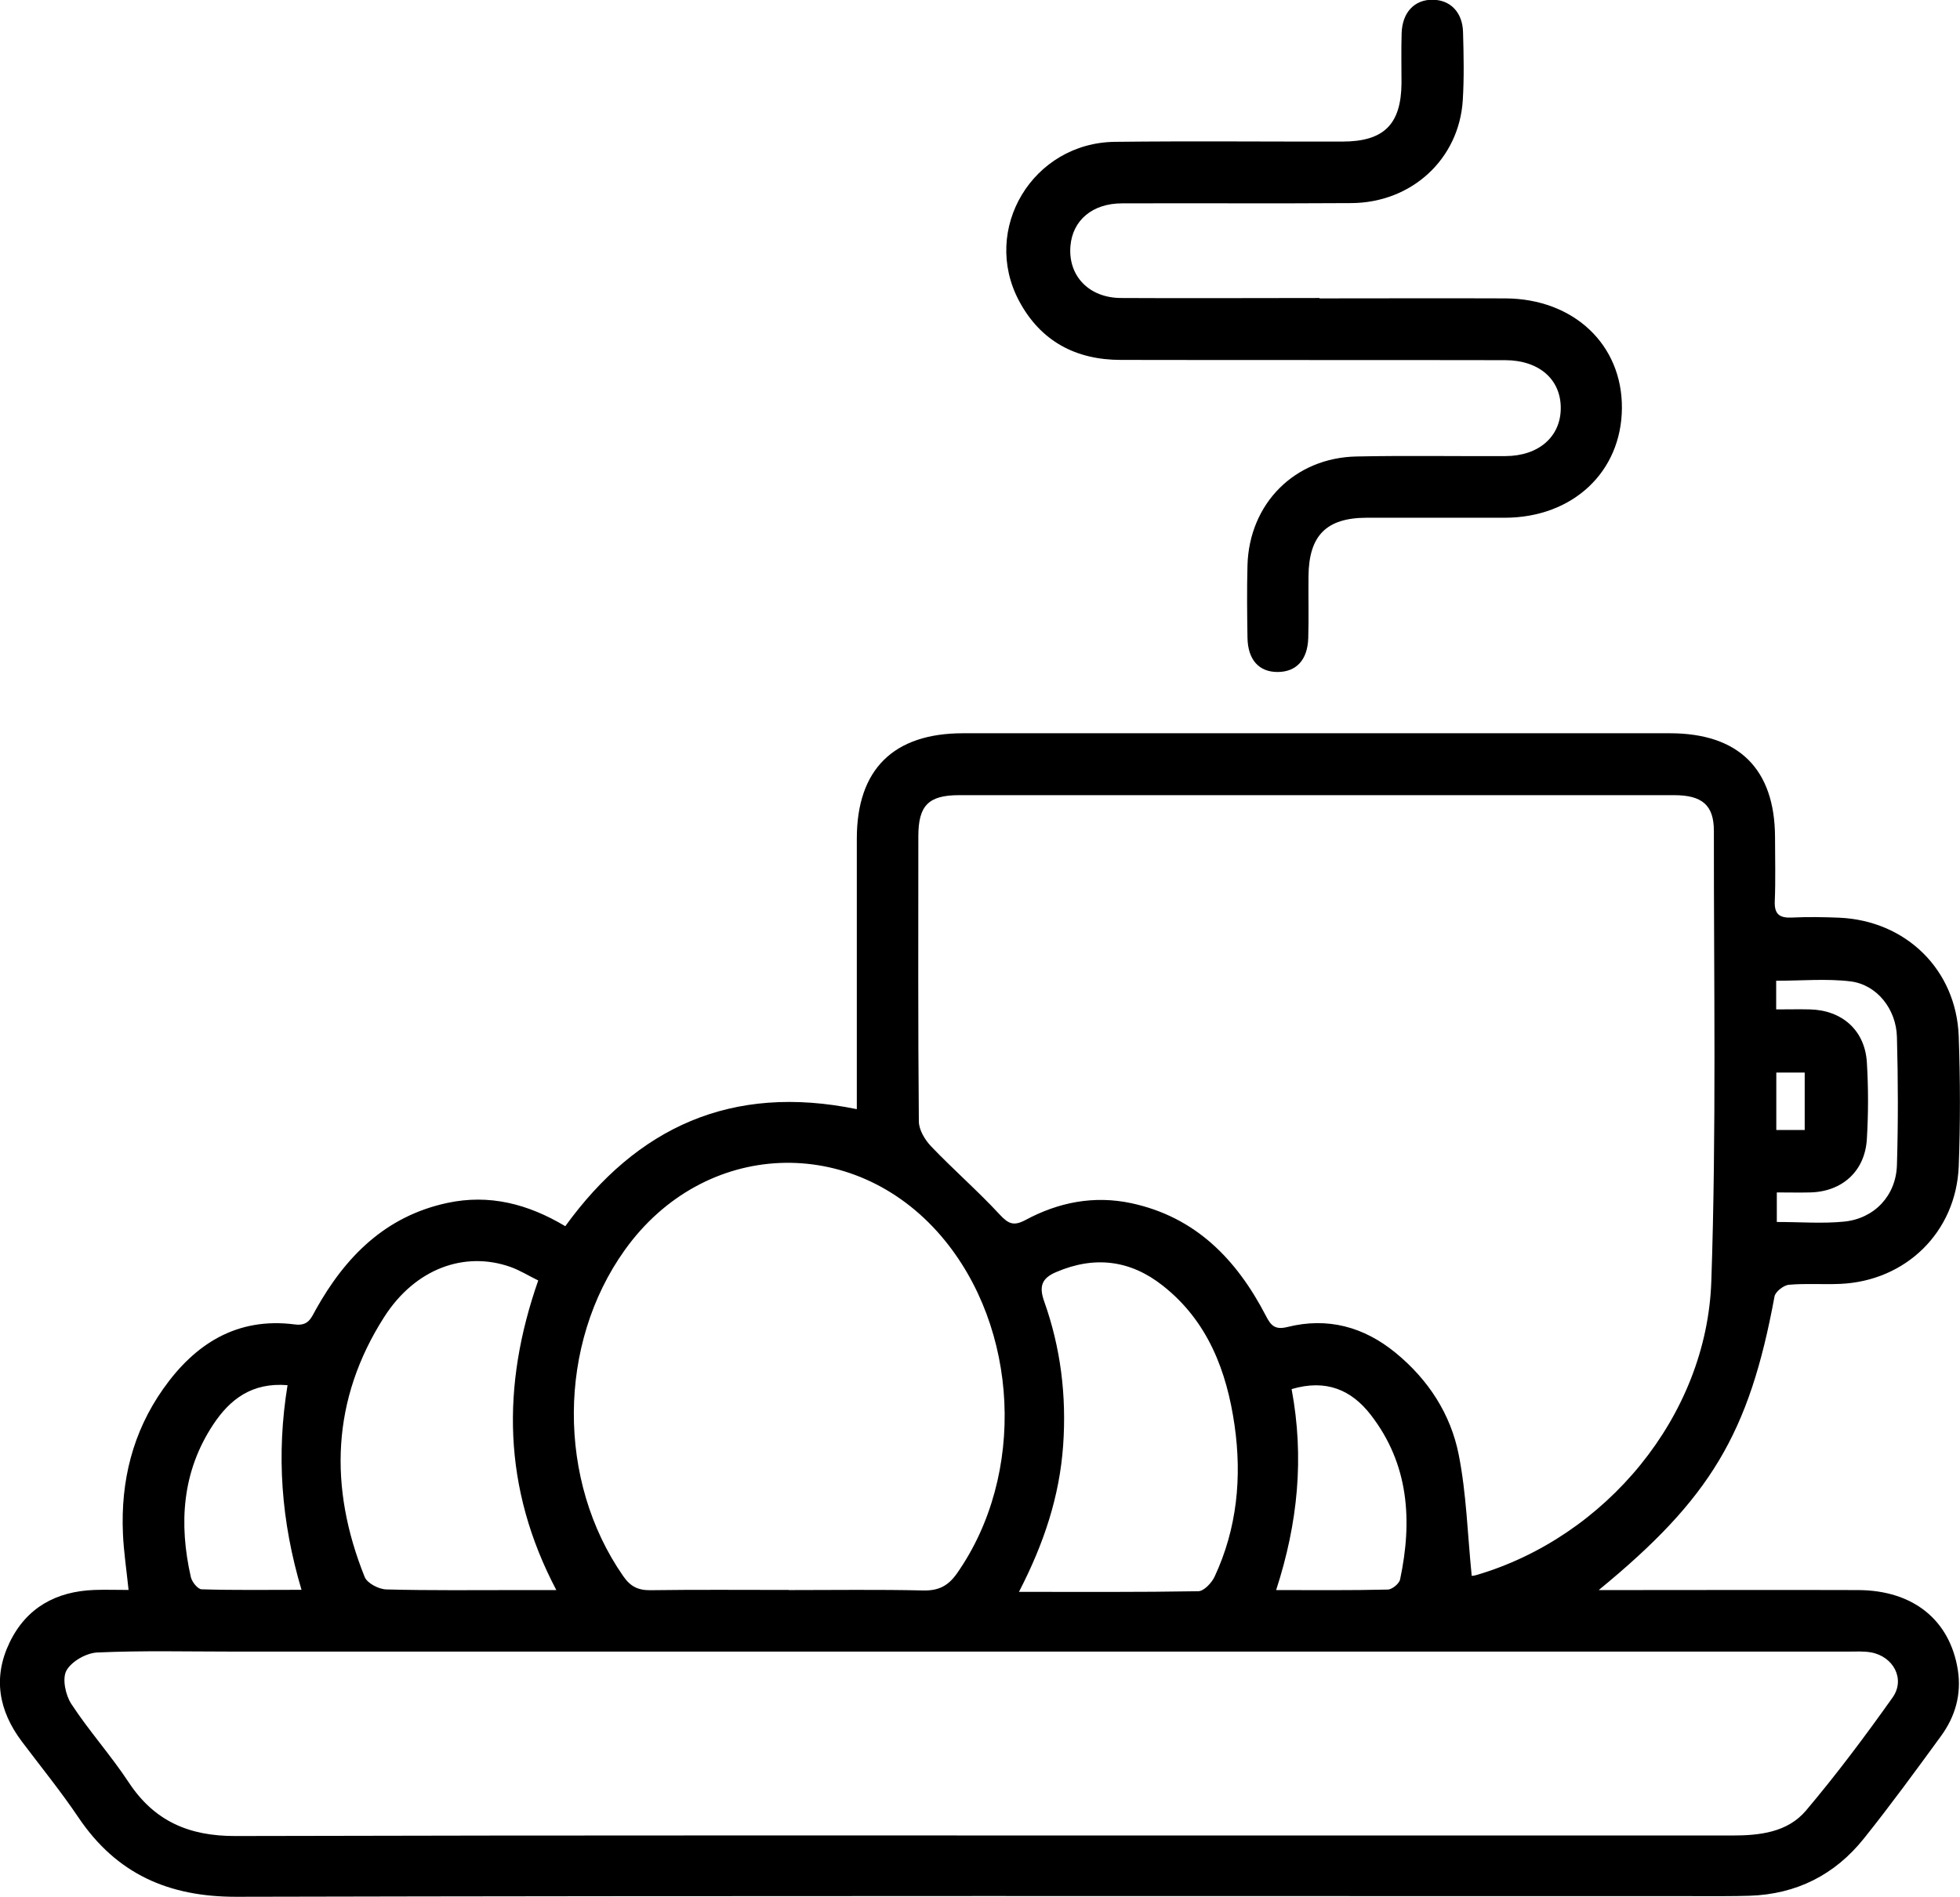 <?xml version="1.0" encoding="UTF-8"?><svg id="Capa_2" xmlns="http://www.w3.org/2000/svg" viewBox="0 0 153.22 148.32"><defs><style>.cls-1{fill:#000;stroke-width:0px;}</style></defs><g id="Capa_1-2"><path class="cls-1" d="M124.99,124.32c.57,0,1.13,0,1.7,0,6.19,0,12.39-.02,18.58,0,4.29.02,7.16,2.34,7.78,6.24.3,1.91-.2,3.65-1.32,5.18-1.97,2.7-3.94,5.4-6.02,8-2.27,2.84-5.27,4.36-8.94,4.48-.65.02-1.29.03-1.94.03-38.78,0-77.56-.04-116.34.05-5.32.01-9.38-1.79-12.35-6.19-1.38-2.05-2.95-3.98-4.44-5.96-1.8-2.4-2.27-4.99-.95-7.73,1.32-2.74,3.65-4,6.63-4.11.85-.03,1.7,0,2.67,0-.16-1.57-.38-2.99-.44-4.41-.18-4.1.76-7.92,3.14-11.3,2.49-3.54,5.78-5.63,10.29-5.05,1.04.14,1.27-.46,1.63-1.13,2.32-4.16,5.45-7.33,10.3-8.37,3.28-.7,6.29.07,9.22,1.82,5.6-7.73,12.99-11.16,22.79-9.15,0-.63,0-1.19,0-1.76,0-6.46,0-12.93,0-19.39,0-5.41,2.86-8.24,8.3-8.24,18.42,0,36.84,0,55.26,0,5.38,0,8.2,2.79,8.22,8.12,0,1.67.05,3.34-.02,5.01-.04,1.01.36,1.32,1.32,1.28,1.24-.06,2.48-.04,3.72.01,5.22.23,9.15,4.07,9.34,9.27.12,3.39.13,6.79,0,10.18-.21,5.13-4.13,8.95-9.25,9.18-1.34.06-2.7-.05-4.03.07-.41.04-1.05.54-1.12.91-1.98,10.75-5.03,15.81-13.72,22.94ZM115.04,123.21c-.06,0,.16,0,.36-.06,10.12-2.96,18.03-12.42,18.38-22.98.4-11.73.19-23.47.2-35.21,0-2.02-.93-2.79-3.11-2.79-18.63,0-37.26,0-55.89,0-2.39,0-3.19.8-3.19,3.21,0,7.43-.03,14.86.04,22.29,0,.67.48,1.46.97,1.97,1.74,1.82,3.65,3.48,5.36,5.33.68.73,1.09.9,2,.42,2.58-1.39,5.35-1.94,8.27-1.32,5.04,1.08,8.24,4.4,10.52,8.79.39.76.7,1.14,1.7.89,3.13-.78,5.96-.02,8.45,2.02,2.55,2.09,4.3,4.78,4.93,7.95.61,3.07.69,6.24,1.02,9.5ZM76.6,129.13c-19.45,0-38.89,0-58.34,0-3.56,0-7.11-.09-10.66.07-.86.04-2.02.7-2.41,1.42-.34.63-.07,1.91.39,2.61,1.38,2.11,3.09,4.01,4.48,6.12,2,3.04,4.72,4.21,8.34,4.2,26.72-.07,53.44-.04,80.15-.04,12.28,0,24.56,0,36.84,0,2.17,0,4.34-.24,5.79-1.95,2.39-2.83,4.62-5.81,6.77-8.84,1.02-1.44.06-3.22-1.7-3.53-.58-.1-1.18-.06-1.77-.06-22.62,0-45.25,0-67.87,0ZM61.66,124.32c3.5,0,7-.05,10.5.03,1.22.03,1.97-.36,2.66-1.35,5.39-7.7,4.87-19.18-1.23-26.34-6.89-8.07-18.56-7.57-24.74,1.06-5.28,7.37-5.32,18.06-.13,25.51.55.8,1.15,1.11,2.12,1.1,3.61-.05,7.21-.02,10.82-.02ZM79.66,124.46c4.89,0,9.45.03,14.01-.05.44,0,1.05-.65,1.28-1.14,1.76-3.77,2.14-7.78,1.56-11.83-.61-4.24-2.09-8.15-5.61-10.92-2.54-2.01-5.34-2.35-8.34-1.06-1.11.47-1.35,1.1-.94,2.27,1.3,3.64,1.76,7.4,1.49,11.27-.28,3.98-1.49,7.66-3.46,11.47ZM42.07,100.11c-.76-.37-1.44-.8-2.18-1.06-3.57-1.25-7.42.12-9.85,3.91-4.13,6.45-4.35,13.33-1.53,20.34.2.49,1.11.96,1.7.97,3.44.09,6.89.05,10.33.05.89,0,1.79,0,2.95,0-4.2-7.98-4.3-15.96-1.41-24.22ZM100.97,108.61c1,5.35.49,10.48-1.21,15.71,3.04,0,5.88.03,8.72-.04.34,0,.9-.46.97-.79.97-4.59.7-9.01-2.3-12.88-1.5-1.93-3.47-2.81-6.19-2ZM22.48,108.3c-2.8-.23-4.52,1.12-5.82,3.09-2.43,3.68-2.69,7.73-1.74,11.92.09.38.54.94.84.95,2.55.08,5.11.04,7.81.04-1.59-5.35-1.98-10.55-1.09-16.01ZM138.86,78.92c1.01,0,1.81-.02,2.62,0,2.53.06,4.31,1.64,4.46,4.15.12,1.98.12,3.98,0,5.97-.14,2.52-1.92,4.13-4.43,4.19-.85.02-1.69,0-2.61,0v2.31c1.85,0,3.57.14,5.27-.03,2.37-.24,4.05-2.04,4.12-4.42.1-3.33.09-6.67,0-10-.05-2.19-1.56-4.1-3.62-4.36-1.88-.23-3.82-.05-5.82-.05v2.23ZM141.08,88.35v-4.49h-2.22v4.49h2.22Z"/><path class="cls-1" d="M103.15,23.33c4.85,0,9.69-.02,14.54,0,5.35.03,9.14,3.63,9.1,8.59-.04,4.98-3.84,8.55-9.15,8.56-3.61,0-7.22,0-10.82,0-3.13.01-4.5,1.39-4.53,4.56-.02,1.62.03,3.23-.02,4.85-.05,1.72-.95,2.65-2.4,2.65-1.45,0-2.32-.95-2.35-2.68-.03-1.88-.05-3.77,0-5.65.13-4.84,3.69-8.43,8.54-8.52,3.88-.08,7.75-.01,11.63-.03,2.6-.01,4.32-1.52,4.32-3.76,0-2.24-1.69-3.73-4.34-3.74-10.02-.02-20.03,0-30.05-.02-3.52,0-6.27-1.46-7.95-4.6-3-5.62,1.06-12.38,7.49-12.45,5.92-.07,11.85-.01,17.77-.02,3.26,0,4.61-1.35,4.63-4.59,0-1.29-.03-2.59.01-3.88.05-1.64,1.01-2.64,2.44-2.62,1.37.02,2.32.98,2.36,2.53.05,1.78.09,3.56-.02,5.33-.29,4.59-3.98,8.01-8.71,8.04-5.98.04-11.95,0-17.93.02-2.31,0-3.86,1.32-4.03,3.33-.2,2.33,1.44,4.06,3.95,4.07,5.17.03,10.34,0,15.51,0Z"/></g></svg>